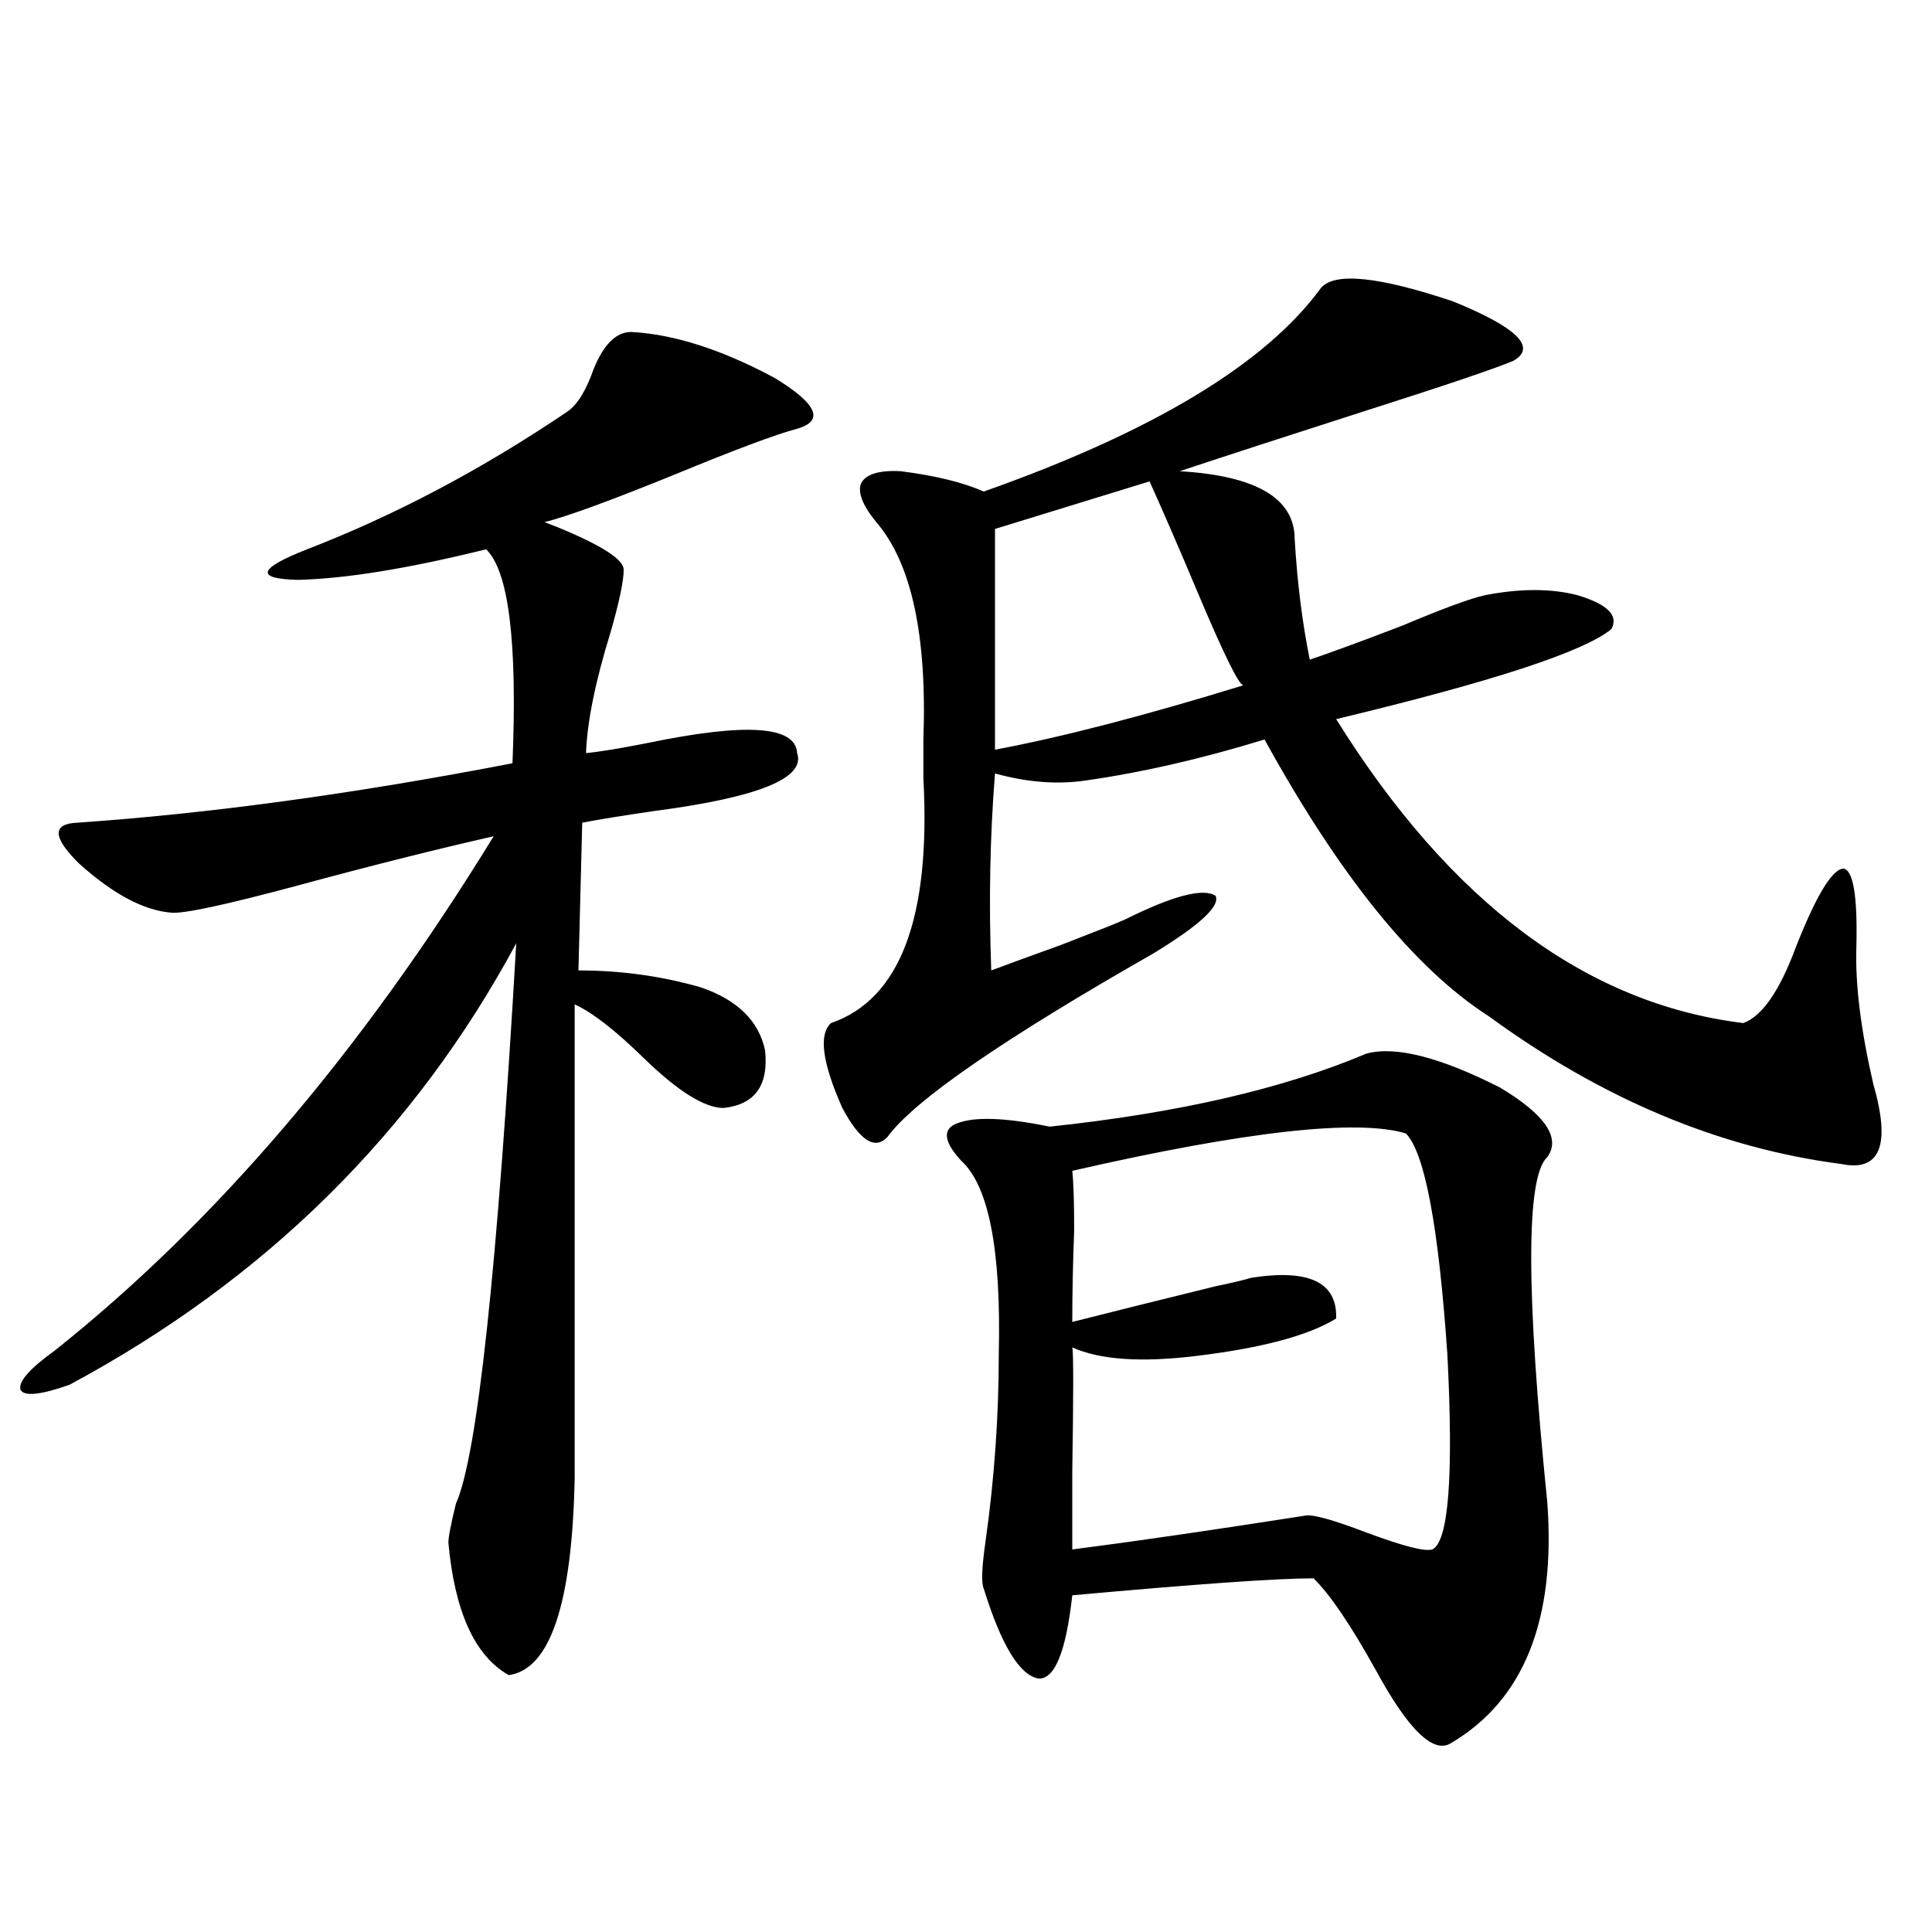 <?xml version="1.0" encoding="utf-8"?>
<!-- Generator: Adobe Illustrator 16.0.0, SVG Export Plug-In . SVG Version: 6.00 Build 0)  -->
<!DOCTYPE svg PUBLIC "-//W3C//DTD SVG 1.1//EN" "http://www.w3.org/Graphics/SVG/1.1/DTD/svg11.dtd">
<svg version="1.1" id="图层_1" xmlns="http://www.w3.org/2000/svg" xmlns:xlink="http://www.w3.org/1999/xlink" x="0px" y="0px"
	 width="1000px" height="1000px" viewBox="0 0 1000 1000" enable-background="new 0 0 1000 1000" xml:space="preserve">
<path d="M326.724,171.824c22.104,1.182,46.828,9.092,74.145,23.73c22.104,13.486,26.006,22.275,11.707,26.367
	c-11.066,2.939-32.194,10.85-63.413,23.73c-33.17,13.486-55.608,21.685-67.315,24.609l6.829,2.637
	c22.759,9.38,34.146,16.699,34.146,21.973c0,5.864-2.286,16.699-6.829,32.52c-7.805,25.2-12.042,46.006-12.683,62.402
	c6.494-0.576,17.226-2.334,32.194-5.273c50.73-10.547,76.416-8.789,77.071,5.273c4.543,12.896-19.847,22.852-73.169,29.883
	c-16.265,2.349-28.947,4.395-38.048,6.152l-1.951,76.465c22.104,0,43.246,2.939,63.413,8.789c18.856,6.455,29.908,17.29,33.17,32.52
	c1.951,18.169-5.213,28.125-21.463,29.883c-9.756,0-23.414-8.486-40.975-25.488c-14.969-14.639-26.996-24.019-36.097-28.125v245.215
	c-1.311,65.039-12.683,99.015-34.146,101.953c-17.561-9.97-27.972-32.821-31.219-68.555c0-2.925,1.296-9.668,3.902-20.215
	c11.052-24.609,21.463-121.289,31.219-290.039C214.531,586.092,137.46,662.254,35.999,716.746
	c-14.969,5.273-23.414,6.152-25.365,2.637c-1.311-4.092,4.543-10.835,17.561-20.215c83.245-66.206,159.021-154.976,227.312-266.309
	c-28.627,6.455-62.438,14.941-101.461,25.488c-37.072,9.971-58.87,14.653-65.364,14.063c-14.313-1.167-30.243-9.668-47.804-25.488
	c-13.658-13.472-13.993-20.503-0.976-21.094c68.291-4.683,143.411-14.941,225.36-30.762c2.592-62.69-1.951-99.604-13.658-110.742
	c-40.334,9.971-72.849,15.244-97.559,15.82c-22.118-0.576-20.487-5.85,4.878-15.82c45.518-17.578,90.395-41.309,134.631-71.191
	c5.198-3.516,9.756-10.835,13.658-21.973C312.41,178.279,318.919,171.824,326.724,171.824z M683.788,148.973
	c7.149-8.198,29.908-5.85,68.291,7.031c33.17,13.486,43.566,23.73,31.219,30.762c-9.756,4.106-35.776,12.896-78.047,26.367
	c-38.383,12.305-69.922,22.563-94.632,30.762c39.664,2.349,59.511,14.063,59.511,35.156c1.296,22.275,3.902,43.066,7.805,62.402
	c10.396-3.516,26.341-9.365,47.804-17.578c20.808-8.789,35.121-14.063,42.926-15.82c18.201-3.516,34.146-3.516,47.804,0
	c15.609,4.697,21.463,10.547,17.561,17.578c-14.313,11.729-61.797,27.246-142.436,46.582
	c59.176,94.922,129.418,147.368,210.727,157.324c9.756-3.516,18.856-16.699,27.316-39.551c10.396-26.367,18.536-39.839,24.39-40.43
	c5.198,0.591,7.47,14.063,6.829,40.43c-0.655,19.336,2.271,43.066,8.78,71.191c9.101,31.641,3.567,45.415-16.585,41.309
	c-63.093-8.198-123.899-33.687-182.435-76.465c-38.383-24.609-77.071-72.358-116.095-143.262
	c-32.529,9.971-63.093,17.002-91.705,21.094c-14.969,2.349-30.898,1.182-47.804-3.516c-2.606,32.231-3.262,66.221-1.951,101.953
	c7.805-2.925,19.832-7.319,36.097-13.184c18.201-7.031,29.268-11.426,33.17-13.184c24.71-12.305,40.319-16.396,46.828-12.305
	c2.592,5.273-8.14,15.244-32.194,29.883c-78.047,44.536-123.899,76.177-137.558,94.922c-6.509,7.031-14.313,2.061-23.414-14.941
	c-10.411-23.428-12.362-38.081-5.854-43.945c35.762-12.305,51.706-54.492,47.804-126.563c0-8.789,0-15.518,0-20.215
	c1.951-53.901-6.188-91.406-24.39-112.5c-7.164-8.789-9.756-15.518-7.805-20.215c2.592-4.683,9.421-6.729,20.487-6.152
	c18.201,2.349,32.515,5.864,42.926,10.547C596.961,223.392,655.161,188.235,683.788,148.973z M707.202,545.359
	c14.954-4.092,38.048,1.758,69.267,17.578c23.414,14.063,31.539,26.079,24.39,36.035c-11.066,9.971-11.066,69.434,0,178.418
	c4.543,60.934-12.042,102.53-49.755,124.805c-9.115,5.851-22.118-6.742-39.023-37.793c-13.018-23.441-23.749-39.248-32.194-47.461
	c-18.871,0-60.486,2.939-124.875,8.789c-3.262,29.293-9.115,43.644-17.561,43.066c-9.756-1.758-19.191-17.289-28.292-46.582
	c-1.311-2.925-0.976-11.123,0.976-24.609c4.543-32.217,6.829-64.448,6.829-96.68c1.296-53.901-5.213-87.3-19.512-100.195
	c-9.115-9.956-9.756-16.396-1.951-19.336c9.101-3.516,25.03-2.925,47.804,1.758C609.644,576.121,664.276,563.528,707.202,545.359z
	 M595.01,249.168l-79.998,24.609v114.258c34.466-6.44,77.392-17.578,128.777-33.398c-1.951,1.182-10.091-15.229-24.39-49.219
	C610.284,283.748,602.159,264.988,595.01,249.168z M727.689,586.668c-25.365-7.607-82.925-1.167-172.679,19.336
	c0.641,5.864,0.976,16.123,0.976,30.762c-0.655,17.002-0.976,32.822-0.976,47.461c20.808-5.273,45.518-11.426,74.145-18.457
	c8.445-1.758,14.634-3.213,18.536-4.395c29.908-4.683,44.542,2.349,43.901,21.094c-14.313,8.789-38.383,15.244-72.193,19.336
	c-28.627,3.516-50.09,2.061-64.389-4.395c0.641,2.349,0.641,23.73,0,64.16c0,19.927,0,33.398,0,40.43
	c31.859-4.092,72.193-9.956,120.973-17.578c3.902-0.576,14.299,2.349,31.219,8.789c18.856,7.031,30.243,9.971,34.146,8.789
	c8.445-4.092,11.052-37.793,7.805-101.074C744.595,634.72,737.445,596.639,727.689,586.668z"/>
</svg>
